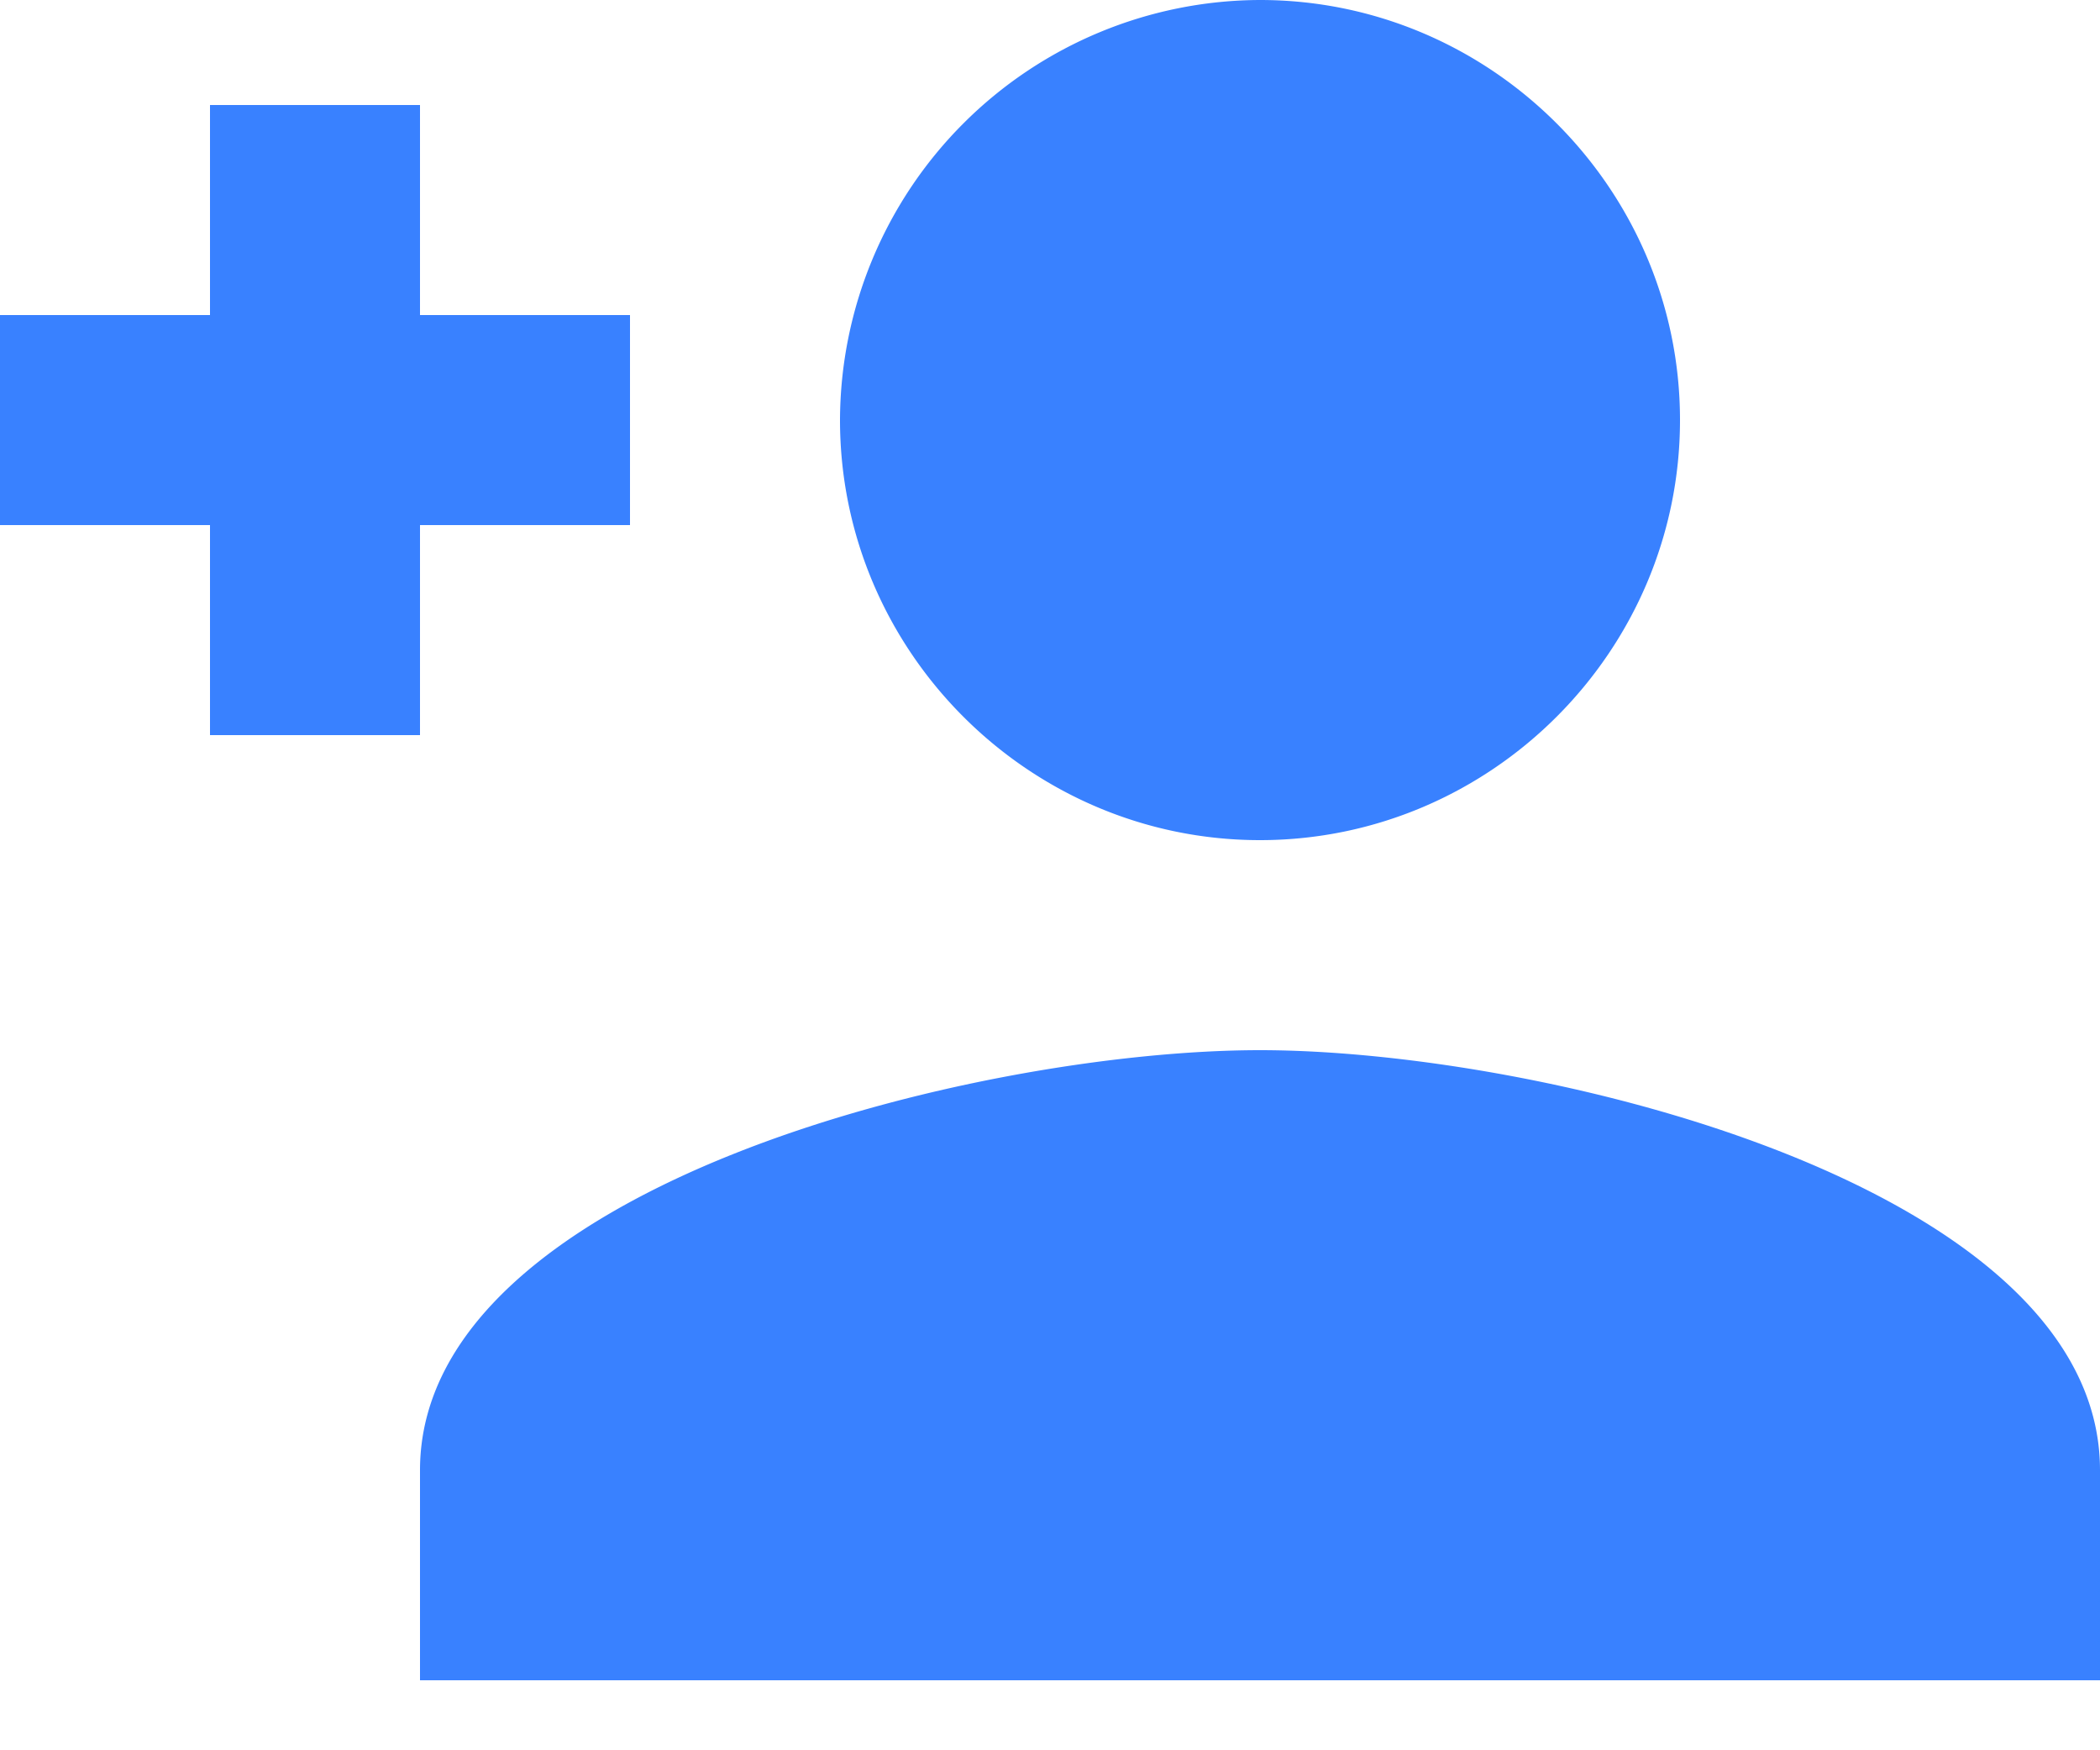 <svg xmlns="http://www.w3.org/2000/svg" width="24" height="20" viewBox="0 0 24 20"><path fill="#3981FF" d="M19.2 4.8c0-2.64-2.16-4.8-4.8-4.8a4.815 4.815 0 0 0-4.8 4.8c0 2.64 2.16 4.8 4.8 4.8 2.64 0 4.8-2.16 4.8-4.8zM0 3.6V6h2.4v2.4h2.4V6h2.4V3.6H4.8V1.2H2.4v2.4H0zm4.8 13.2v2.4H24v-2.4c0-3.24-6.36-4.8-9.6-4.8-3.24 0-9.6 1.56-9.6 4.8z"/></svg>
